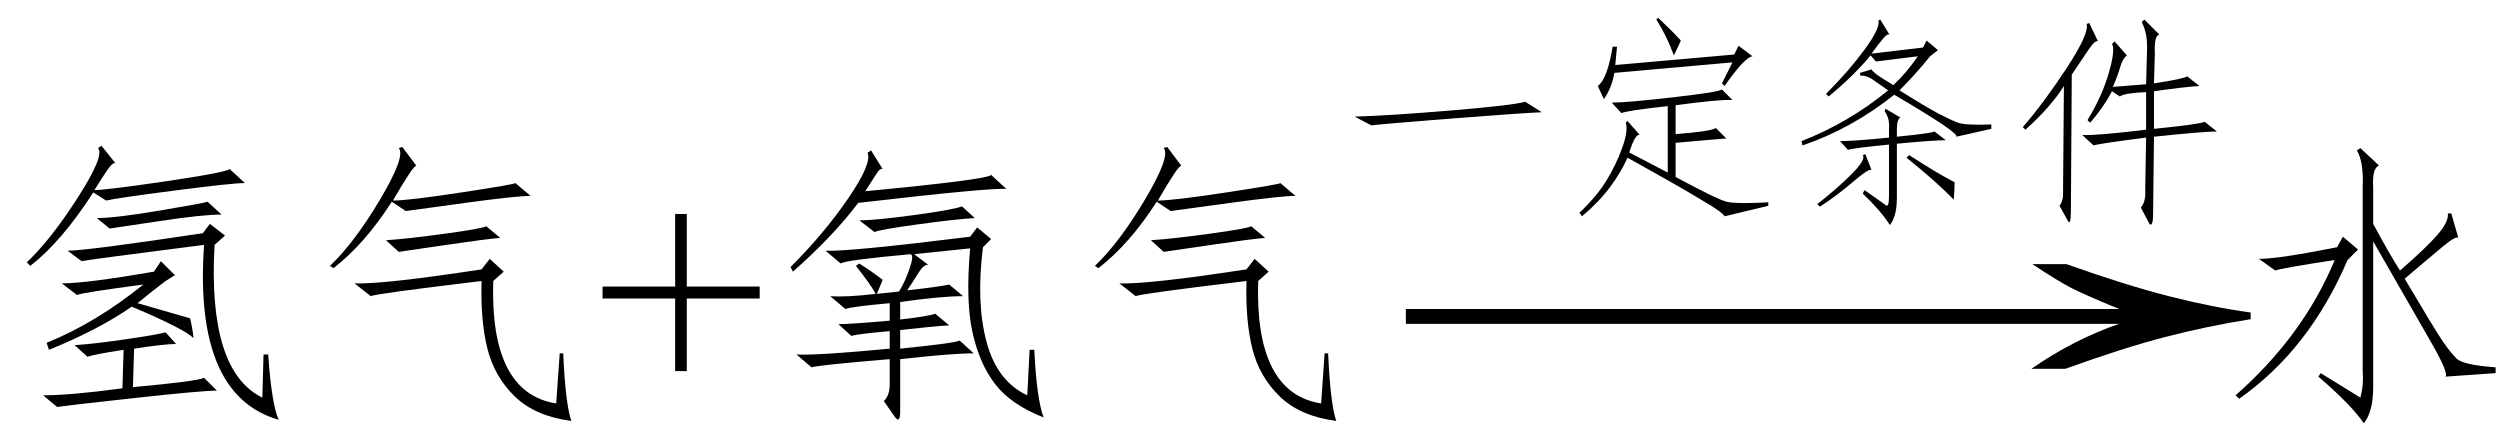 <svg xmlns="http://www.w3.org/2000/svg" xmlns:xlink="http://www.w3.org/1999/xlink" stroke-dasharray="none" shape-rendering="auto" font-family="'Dialog'" width="134" text-rendering="auto" fill-opacity="1" contentScriptType="text/ecmascript" color-interpolation="auto" color-rendering="auto" preserveAspectRatio="xMidYMid meet" font-size="12" fill="black" stroke="black" image-rendering="auto" stroke-miterlimit="10" zoomAndPan="magnify" version="1.0" stroke-linecap="square" stroke-linejoin="miter" contentStyleType="text/css" font-style="normal" height="23" stroke-width="1" stroke-dashoffset="0" font-weight="normal" stroke-opacity="1"><defs id="genericDefs"/><g><g text-rendering="optimizeLegibility" transform="translate(0,21)" color-rendering="optimizeQuality" color-interpolation="linearRGB" image-rendering="optimizeQuality"><path d="M11.25 -9 L12.062 -8.375 L11.5 -7.875 Q11.125 -1.125 14.062 0.312 L14.125 -2 L14.375 -2 Q14.562 0.688 14.938 1.5 Q10.375 0.188 10.938 -7.875 Q4.562 -7.062 4.375 -7 L3.625 -7.562 Q4.625 -7.562 10.875 -8.5 L11.25 -9 ZM7.125 -0.25 Q10.562 -0.562 10.938 -0.75 L11.625 -0.062 Q10.812 -0.062 7.125 0.344 Q3.438 0.75 3.062 0.812 L2.312 0.188 Q3.812 0.188 6.562 -0.188 L6.625 -2.25 Q5 -2 4.688 -1.875 L4 -2.5 Q5 -2.562 6.719 -2.812 Q8.438 -3.062 8.875 -3.188 L9.438 -2.562 Q8.812 -2.562 7.188 -2.312 L7.125 -0.25 ZM8.625 -7 L9.375 -6.25 L8.875 -5.938 Q8.125 -5.375 7.375 -4.75 Q8.875 -4.312 10.188 -3.938 Q10.312 -3.438 10.375 -2.875 Q9.875 -3.375 7.062 -4.562 Q5.25 -3.312 2.625 -2.25 L2.5 -2.625 Q5.125 -3.688 7.688 -5.75 Q4.375 -5.312 4.125 -5.188 L3.312 -5.812 Q4.625 -5.812 8.25 -6.438 L8.625 -7 ZM8.875 -11.281 Q12.062 -11.75 12.312 -11.938 L13.125 -11.188 Q12.438 -11.188 9.312 -10.781 Q6.188 -10.375 5.688 -10.25 L5 -10.688 Q3.312 -8.062 1.625 -6.75 L1.438 -6.938 Q2.75 -8.188 4.188 -10.438 Q5.625 -12.688 5.25 -13.062 L5.438 -13.188 L6.188 -12.25 Q6.062 -12.312 5.812 -11.969 Q5.562 -11.625 5.062 -10.812 Q5.688 -10.812 8.875 -11.281 ZM11.875 -9.5 Q10.875 -9.5 8.594 -9.156 Q6.312 -8.812 5.875 -8.75 L5.188 -9.312 Q6.188 -9.312 8.594 -9.719 Q11 -10.125 11.125 -10.188 L11.875 -9.5 ZM30.188 -2.062 Q30.312 0.688 30.625 1.562 Q28.688 1.312 27.594 0.25 Q26.5 -0.812 26.125 -2.312 Q25.75 -3.812 25.812 -5.938 Q20.062 -5.25 19.875 -5.125 L19 -5.812 Q20.5 -5.75 25.812 -6.562 L26.25 -7.125 L27 -6.438 L26.438 -5.938 Q26.25 0.062 29.812 0.625 L30 -2.062 L30.188 -2.062 ZM24.75 -10.688 Q27.625 -11.125 27.625 -11.188 L28.438 -10.5 Q27.688 -10.5 24.938 -10.125 Q22.188 -9.75 21.75 -9.688 L21 -10.188 Q19.562 -7.938 17.875 -6.625 L17.688 -6.75 Q19 -8 20.375 -10.312 Q21.75 -12.625 21.375 -13.062 L21.562 -13.125 L22.312 -12.125 Q22.188 -12.062 21.938 -11.688 Q21.562 -11.125 21.062 -10.25 Q21.875 -10.25 24.75 -10.688 ZM26.812 -8.25 Q26.062 -8.188 23.938 -7.875 Q21.812 -7.562 21.375 -7.5 L20.688 -8.125 Q21.75 -8.188 23.812 -8.469 Q25.875 -8.75 26.062 -8.875 L26.812 -8.25 Z" stroke="none"/><path d="M36.188 -1.109 L36.188 -5 L32.297 -5 L32.297 -5.641 L36.188 -5.641 L36.188 -9.531 L36.812 -9.531 L36.812 -5.641 L40.719 -5.641 L40.719 -5 L36.812 -5 L36.812 -1.109 L36.188 -1.109 Z" stroke="none"/><path d="M46.062 -6.875 Q46.75 -6.438 47.312 -6 L47 -5.25 L48.188 -5.375 Q48.5 -5.875 48.75 -6.594 Q49 -7.312 48.812 -7.375 Q45.312 -7.062 45.062 -6.875 L44.25 -7.562 Q45.438 -7.5 52 -8.312 L52.375 -8.812 L53.125 -8.188 L52.688 -7.75 Q52.312 -4.812 52.875 -2.688 Q53.438 -0.562 55.062 0.188 L55.188 -2.25 L55.438 -2.25 Q55.562 0.375 55.938 1.375 Q54.188 0.688 53.344 -0.406 Q52.5 -1.5 52.125 -3.188 Q51.75 -4.875 52 -7.688 L49 -7.375 L49.75 -6.812 Q49.5 -6.812 49.25 -6.406 Q49 -6 48.625 -5.438 Q50.312 -5.625 50.875 -5.75 L51.625 -5.125 Q50.438 -5.125 48.25 -4.812 L48.25 -3.875 Q49.875 -4.062 50.125 -4.188 L50.875 -3.562 Q49.938 -3.5 48.25 -3.312 L48.25 -2.312 Q51.312 -2.625 51.438 -2.75 L52.188 -2.062 Q51.062 -2.062 48.25 -1.75 L48.25 1.062 Q48.25 1.75 47.938 1.312 L47.375 0.5 Q47.688 0.188 47.688 -0.375 L47.688 -1.75 Q43.938 -1.438 43.5 -1.312 L42.688 -2 Q43.75 -1.938 47.688 -2.312 L47.688 -3.25 Q46.188 -3.125 45.625 -3 L44.938 -3.625 Q45.562 -3.625 47.688 -3.812 L47.688 -4.75 Q45.625 -4.562 45.312 -4.438 L44.5 -5.125 Q45.375 -5.062 46.938 -5.25 Q46.625 -5.812 45.875 -6.75 L46.062 -6.875 ZM46.688 -12.938 L47.312 -11.938 Q47.188 -12 47 -11.719 Q46.812 -11.438 46.375 -10.75 Q52.938 -11.375 53.125 -11.625 L53.938 -10.875 Q53 -10.938 46 -10.125 Q44.688 -8.375 42.5 -6.438 L42.375 -6.688 Q44.188 -8.5 45.469 -10.375 Q46.75 -12.25 46.5 -12.812 L46.688 -12.938 ZM52.25 -9.312 Q51.188 -9.25 49.156 -8.969 Q47.125 -8.688 46.875 -8.562 L46.062 -9.188 Q46.875 -9.188 48.969 -9.469 Q51.062 -9.75 51.562 -9.938 L52.25 -9.312 ZM71.188 -2.062 Q71.312 0.688 71.625 1.562 Q69.688 1.312 68.594 0.25 Q67.5 -0.812 67.125 -2.312 Q66.75 -3.812 66.812 -5.938 Q61.062 -5.25 60.875 -5.125 L60 -5.812 Q61.5 -5.75 66.812 -6.562 L67.25 -7.125 L68 -6.438 L67.438 -5.938 Q67.25 0.062 70.812 0.625 L71 -2.062 L71.188 -2.062 ZM65.75 -10.688 Q68.625 -11.125 68.625 -11.188 L69.438 -10.5 Q68.688 -10.5 65.938 -10.125 Q63.188 -9.75 62.75 -9.688 L62 -10.188 Q60.562 -7.938 58.875 -6.625 L58.688 -6.75 Q60 -8 61.375 -10.312 Q62.75 -12.625 62.375 -13.062 L62.562 -13.125 L63.312 -12.125 Q63.188 -12.062 62.938 -11.688 Q62.562 -11.125 62.062 -10.25 Q62.875 -10.25 65.75 -10.688 ZM67.812 -8.25 Q67.062 -8.188 64.938 -7.875 Q62.812 -7.562 62.375 -7.5 L61.688 -8.125 Q62.75 -8.188 64.812 -8.469 Q66.875 -8.75 67.062 -8.875 L67.812 -8.25 Z" stroke="none"/></g><g text-rendering="optimizeLegibility" transform="translate(73.435,21) matrix(3.07,0,0,1,0,0)" color-rendering="optimizeQuality" color-interpolation="linearRGB" image-rendering="optimizeQuality"><path d="M12.156 -6.844 Q13.188 -5.719 13.945 -5.125 Q14.703 -4.531 15.375 -4.25 L15.375 -3.891 Q14.609 -3.516 13.883 -2.938 Q13.156 -2.359 12.141 -1.234 L11.547 -1.234 Q12.281 -2.797 13.078 -3.641 L0.625 -3.641 L0.625 -4.438 L13.078 -4.438 Q12.484 -5.188 12.25 -5.555 Q12.016 -5.922 11.562 -6.844 L12.156 -6.844 Z" stroke="none"/></g><g text-rendering="optimizeLegibility" transform="translate(71.625,10.844)" color-rendering="optimizeQuality" color-interpolation="linearRGB" image-rendering="optimizeQuality"><path d="M11.016 -4.828 Q9.891 -4.781 6.305 -4.5 Q2.719 -4.219 1.875 -4.125 L0.984 -4.594 Q2.766 -4.641 6.141 -4.922 Q9.516 -5.203 10.125 -5.391 L11.016 -4.828 ZM15.609 -4.359 L16.266 -3.609 Q16.031 -3.703 15.703 -2.672 L17.766 -1.594 L17.766 -5.156 Q15.609 -4.922 15.281 -4.781 L14.766 -5.344 Q15.562 -5.344 18.023 -5.625 Q20.484 -5.906 20.672 -6.047 L21.234 -5.484 Q20.625 -5.531 18.188 -5.203 L18.188 -3.656 Q20.062 -3.797 20.344 -3.984 L20.906 -3.422 Q20.25 -3.375 18.188 -3.188 L18.188 -1.359 Q20.438 -0.141 20.953 -0.023 Q21.469 0.094 23.156 0 L23.156 0.188 L20.812 0.75 Q20.719 0.562 19.945 0.094 Q19.172 -0.375 18.398 -0.82 Q17.625 -1.266 15.609 -2.391 Q15.281 -1.641 14.695 -0.844 Q14.109 -0.047 13.172 0.75 L13.031 0.562 Q13.969 -0.328 14.484 -1.172 Q15 -2.016 15.328 -2.93 Q15.656 -3.844 15.516 -4.266 L15.609 -4.359 ZM21.562 -8.391 L22.312 -7.828 Q21.891 -7.781 20.812 -6.234 L20.672 -6.375 L21.234 -7.5 L14.906 -6.938 Q14.766 -6.141 14.344 -5.531 L14.016 -6.234 Q14.531 -6.609 14.812 -8.344 L15.047 -8.344 L14.953 -7.359 L21.328 -7.922 L21.562 -8.391 ZM17.156 -9.797 L17.25 -9.891 Q17.906 -9.281 18.469 -8.672 Q18.328 -8.344 18.094 -7.875 Q17.719 -8.906 17.156 -9.797 ZM31.641 -8.672 L32.25 -8.156 L31.828 -7.828 Q31.078 -6.891 30.188 -6 Q31.688 -5.062 32.32 -4.734 Q32.953 -4.406 33.328 -4.266 Q33.703 -4.125 35.109 -4.172 L35.109 -3.938 L33.234 -3.516 Q33.422 -3.703 29.906 -5.766 Q27.609 -3.938 24.984 -3.047 L24.938 -3.281 Q27.469 -4.266 29.578 -6 Q29.109 -6.328 28.781 -6.562 Q28.453 -6.797 28.078 -6.797 L28.078 -6.938 L28.688 -7.125 Q28.734 -7.031 28.945 -6.867 Q29.156 -6.703 29.859 -6.281 Q30.562 -6.938 31.172 -7.828 Q29.25 -7.594 28.922 -7.547 L28.641 -7.875 Q27.75 -6.797 26.391 -5.672 L26.25 -5.812 Q27.469 -7.031 28.312 -8.18 Q29.156 -9.328 29.062 -9.75 L29.156 -9.797 L29.672 -8.953 Q29.578 -9.094 29.32 -8.789 Q29.062 -8.484 28.688 -7.969 L31.453 -8.297 L31.641 -8.672 ZM28.312 -0.656 L29.438 0.141 Q29.625 0.328 29.625 -0.328 L29.625 -3.094 Q27.703 -2.906 27.422 -2.812 L27 -3.281 Q27.75 -3.281 29.625 -3.469 L29.625 -3.938 Q29.672 -4.5 29.391 -4.875 L29.438 -5.016 L30.234 -4.547 Q30.047 -4.453 30.047 -3.891 L30.047 -3.516 Q31.922 -3.703 32.062 -3.797 L32.672 -3.328 Q32.016 -3.328 30.047 -3.141 L30.047 -0.234 Q30.047 0.75 29.672 1.219 Q29.203 0.469 28.219 -0.469 L28.312 -0.656 ZM30.562 -2.391 L30.703 -2.531 Q32.297 -1.5 33.141 -1.078 Q33.141 -0.609 33.094 -0.141 Q32.203 -1.078 30.562 -2.391 ZM25.781 0.094 Q26.812 -0.703 27.609 -1.5 Q28.406 -2.297 28.219 -2.531 L28.359 -2.578 L28.688 -1.734 Q28.547 -1.828 27.703 -1.102 Q26.859 -0.375 25.922 0.234 L25.781 0.094 ZM40.406 -4.266 L40.266 -4.406 Q41.062 -5.719 41.414 -6.961 Q41.766 -8.203 41.578 -8.484 L41.719 -8.625 L42.375 -7.875 Q42.141 -7.688 42.023 -7.266 Q41.906 -6.844 41.625 -6.188 L43.406 -6.328 L43.453 -8.109 Q43.5 -9.047 43.172 -9.656 L43.312 -9.797 L44.109 -9 Q43.828 -8.906 43.875 -7.969 L43.828 -6.375 Q45.375 -6.609 45.609 -6.75 L46.266 -6.234 Q45.469 -6.188 43.828 -5.953 L43.828 -3.938 Q46.172 -4.172 46.547 -4.312 L47.203 -3.797 Q46.5 -3.797 43.828 -3.516 L43.781 0.609 Q43.781 1.312 43.594 1.172 L43.125 0.281 Q43.406 -0.047 43.359 -0.703 L43.406 -3.469 Q40.828 -3.141 40.594 -3.047 L39.984 -3.609 Q40.641 -3.562 43.406 -3.891 L43.406 -5.906 Q42.234 -5.859 42 -5.672 L41.578 -5.953 Q41.109 -5.062 40.406 -4.266 ZM39.375 0.422 Q39.375 1.219 39.234 1.031 L38.766 0.188 Q38.953 -0.094 38.953 -0.375 L39 -6.234 Q38.297 -5.109 36.938 -3.891 L36.797 -4.031 Q37.969 -5.391 39.164 -7.219 Q40.359 -9.047 40.219 -9.562 L40.359 -9.609 L40.828 -8.625 Q40.688 -8.719 40.336 -8.203 Q39.984 -7.688 39.422 -6.844 L39.375 0.422 Z" stroke="none"/></g><g text-rendering="optimizeLegibility" transform="translate(118.828,21)" color-rendering="optimizeQuality" color-interpolation="linearRGB" image-rendering="optimizeQuality"><path d="M11.406 -2.781 Q10.375 -4.562 8.375 -8.062 L8.375 -0.25 Q8.375 1.062 7.875 1.688 Q7.188 0.688 5.438 -0.812 L5.562 -1 L7.688 0.312 Q7.875 -0.375 7.812 -1.125 L7.812 -10.938 Q7.875 -12.312 7.5 -12.938 L7.688 -13.062 L8.688 -12.125 Q8.312 -12 8.375 -10.938 L8.375 -9 Q9.25 -7.375 9.812 -6.5 Q11.188 -7.688 11.812 -8.406 Q12.438 -9.125 12.375 -9.562 L12.562 -9.562 L12.938 -8.25 Q12.812 -8.375 12.062 -7.75 Q11.25 -7.062 10.062 -6.062 Q11.688 -3.312 12.094 -2.719 Q12.5 -2.125 12.844 -1.781 Q13.188 -1.438 14.938 -1.312 L14.938 -1 L12.25 -0.812 Q12.438 -1 11.406 -2.781 ZM6.75 -8.312 L7.562 -7.625 L7 -7.062 Q4.938 -2.25 1.188 0.375 L1 0.188 Q4.625 -3 6.312 -7.062 Q3.438 -6.625 3.125 -6.5 L2.25 -7.125 Q3.312 -7.125 6.438 -7.75 L6.75 -8.312 Z" stroke="none"/></g></g></svg>
